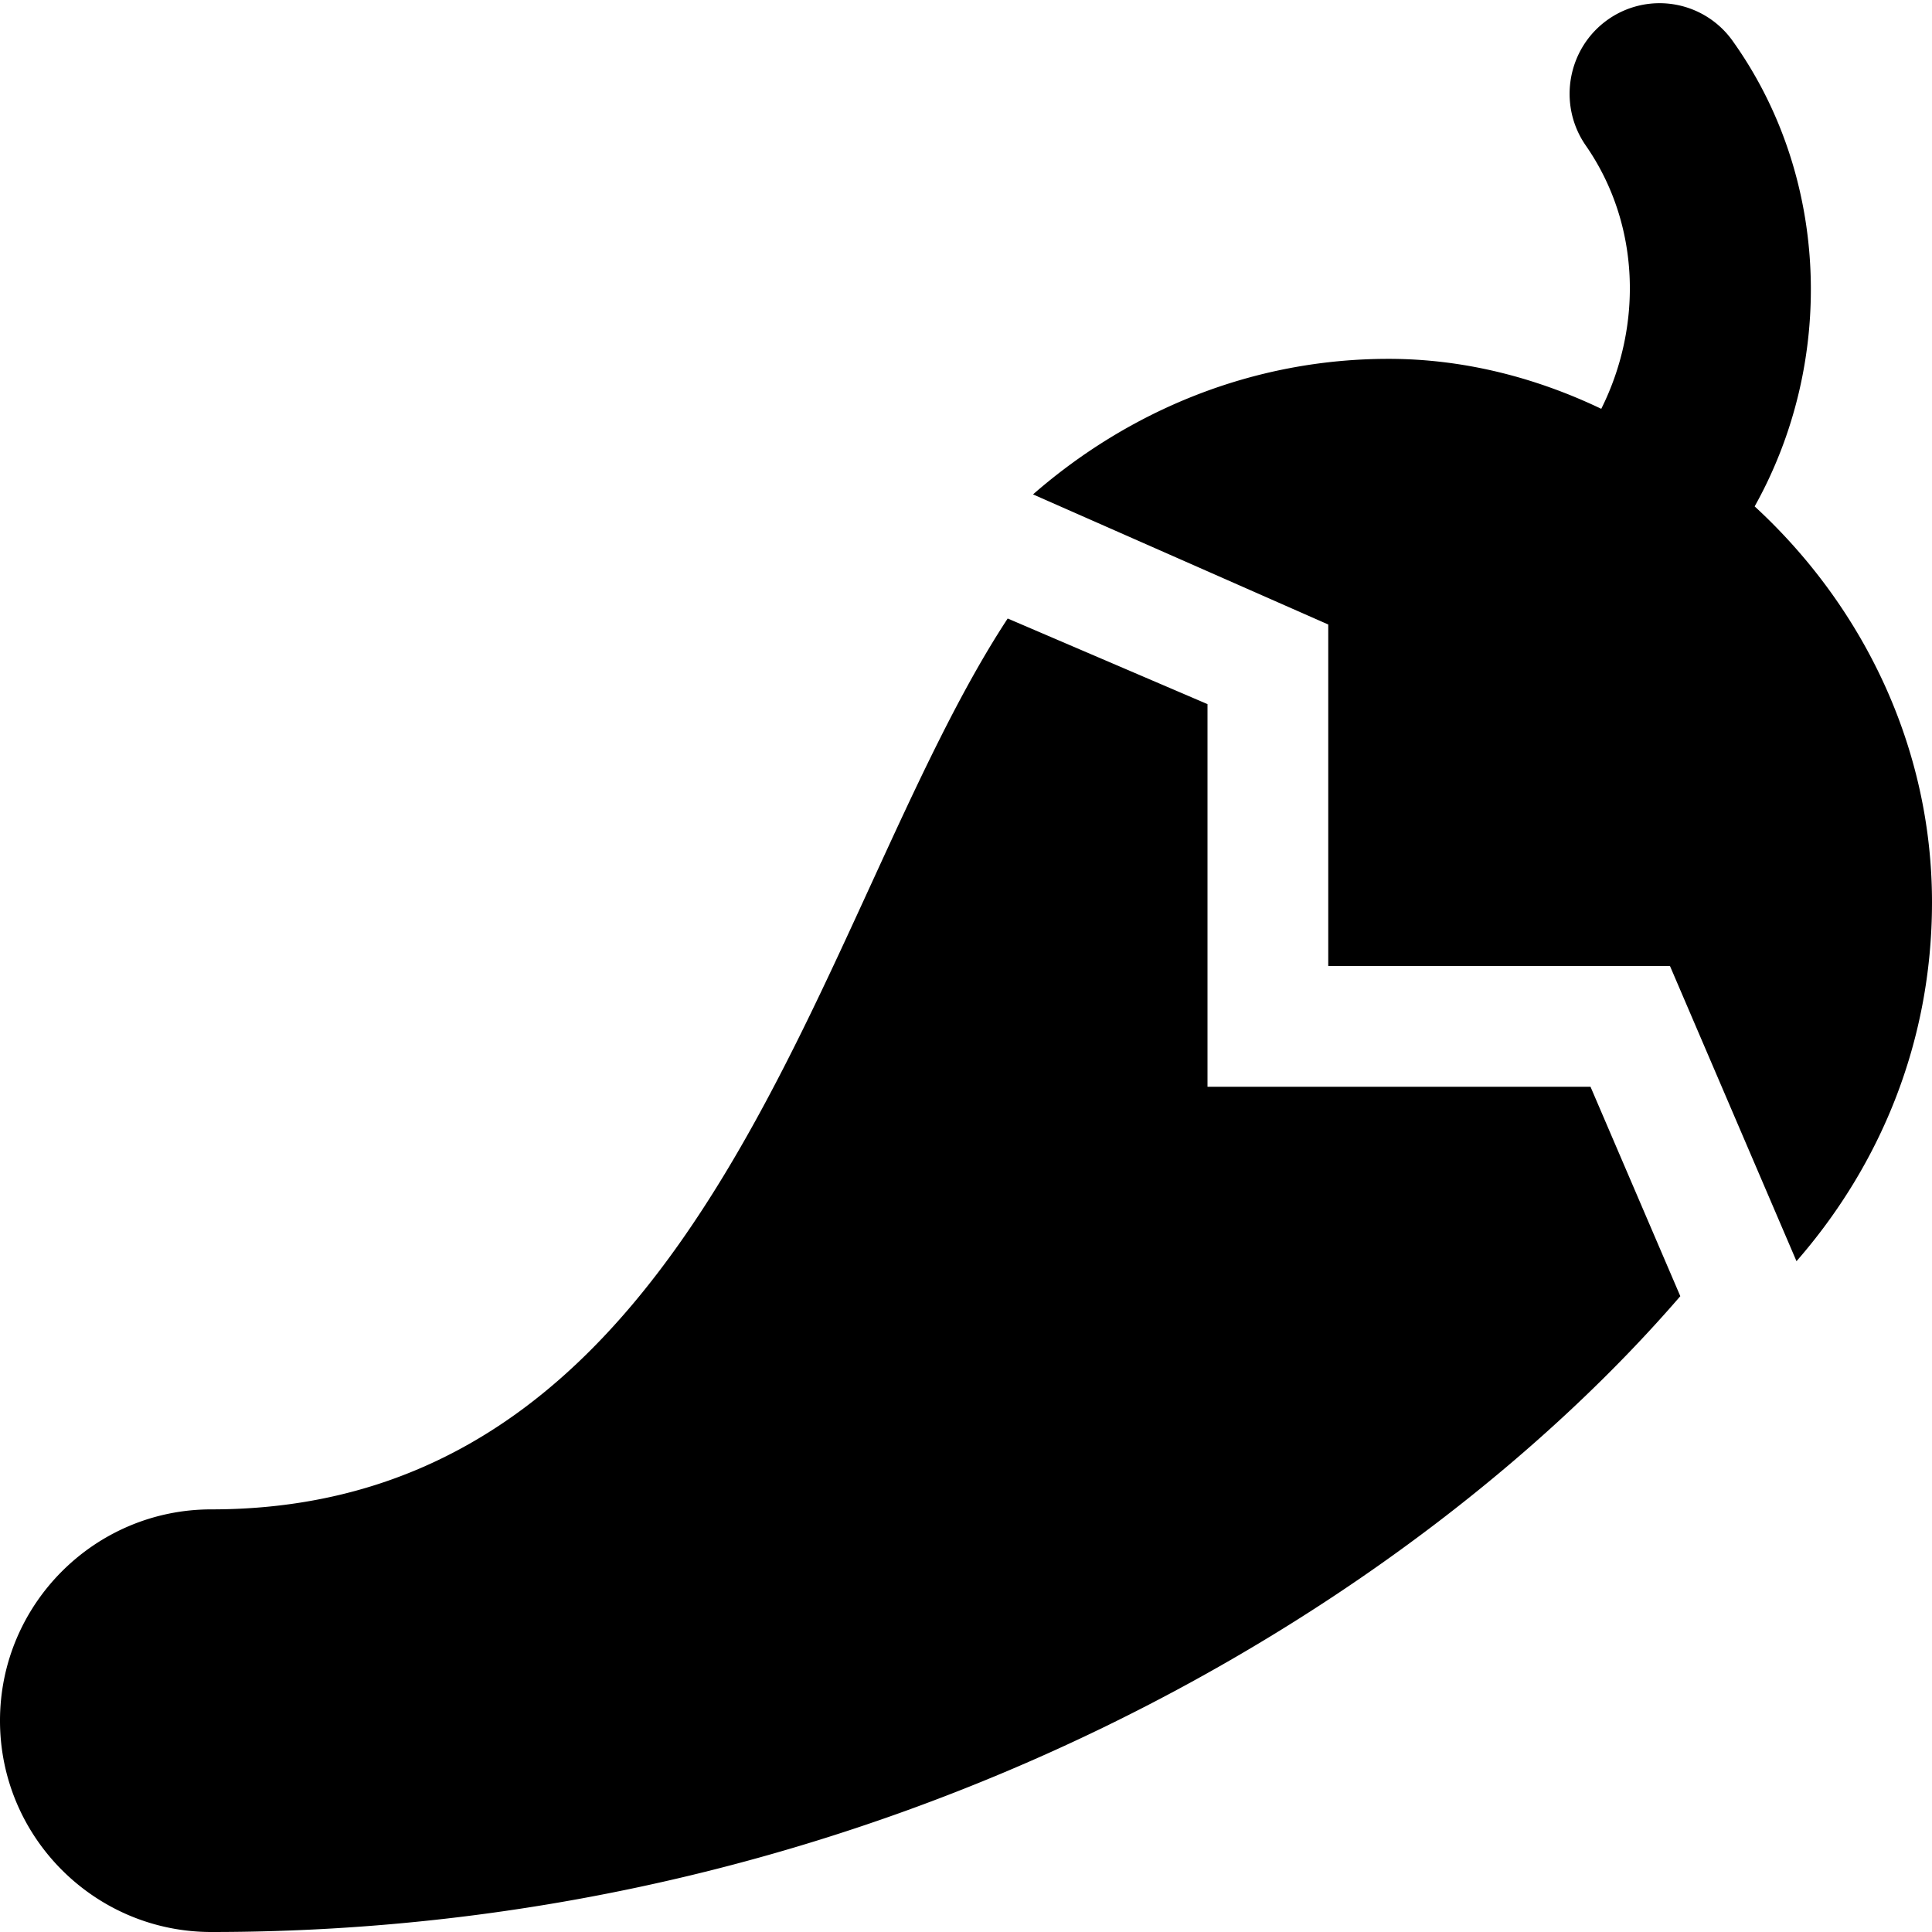 <svg xmlns="http://www.w3.org/2000/svg" viewBox="0 0 512 512"><!--! Font Awesome Free 6.0.0 by @fontawesome - https://fontawesome.com License - https://fontawesome.com/license/free (Icons: CC BY 4.0, Fonts: SIL OFL 1.1, Code: MIT License) Copyright 2022 Fonticons, Inc.--><path d="M465 134.2c21.46-38.38 19.87-87.17-5.65-123.1a23.761 23.761 0 0 0-33.2-5.938c-10.77 7.578-13.44 22.55-5.896 33.41 14.41 20.76 15.13 47.69 4.098 69.77C407.1 100.1 388 95.1 368 95.1c-36.23 0-68.93 13.83-94.24 35.92L352 165.5V256h90.56l33.53 78.23C498.2 308.9 512 276.2 512 239.1c0-41.1-18.3-78.5-47-104.9zM320 288V186.6l-52.95-22.69C216.2 241.3 188.5 400 56 400c-30.87 0-56 25.1-56 56s25.13 56 56 56c180.3 0 320.1-88.27 389.3-168.5L421.5 288H320z"/></svg>